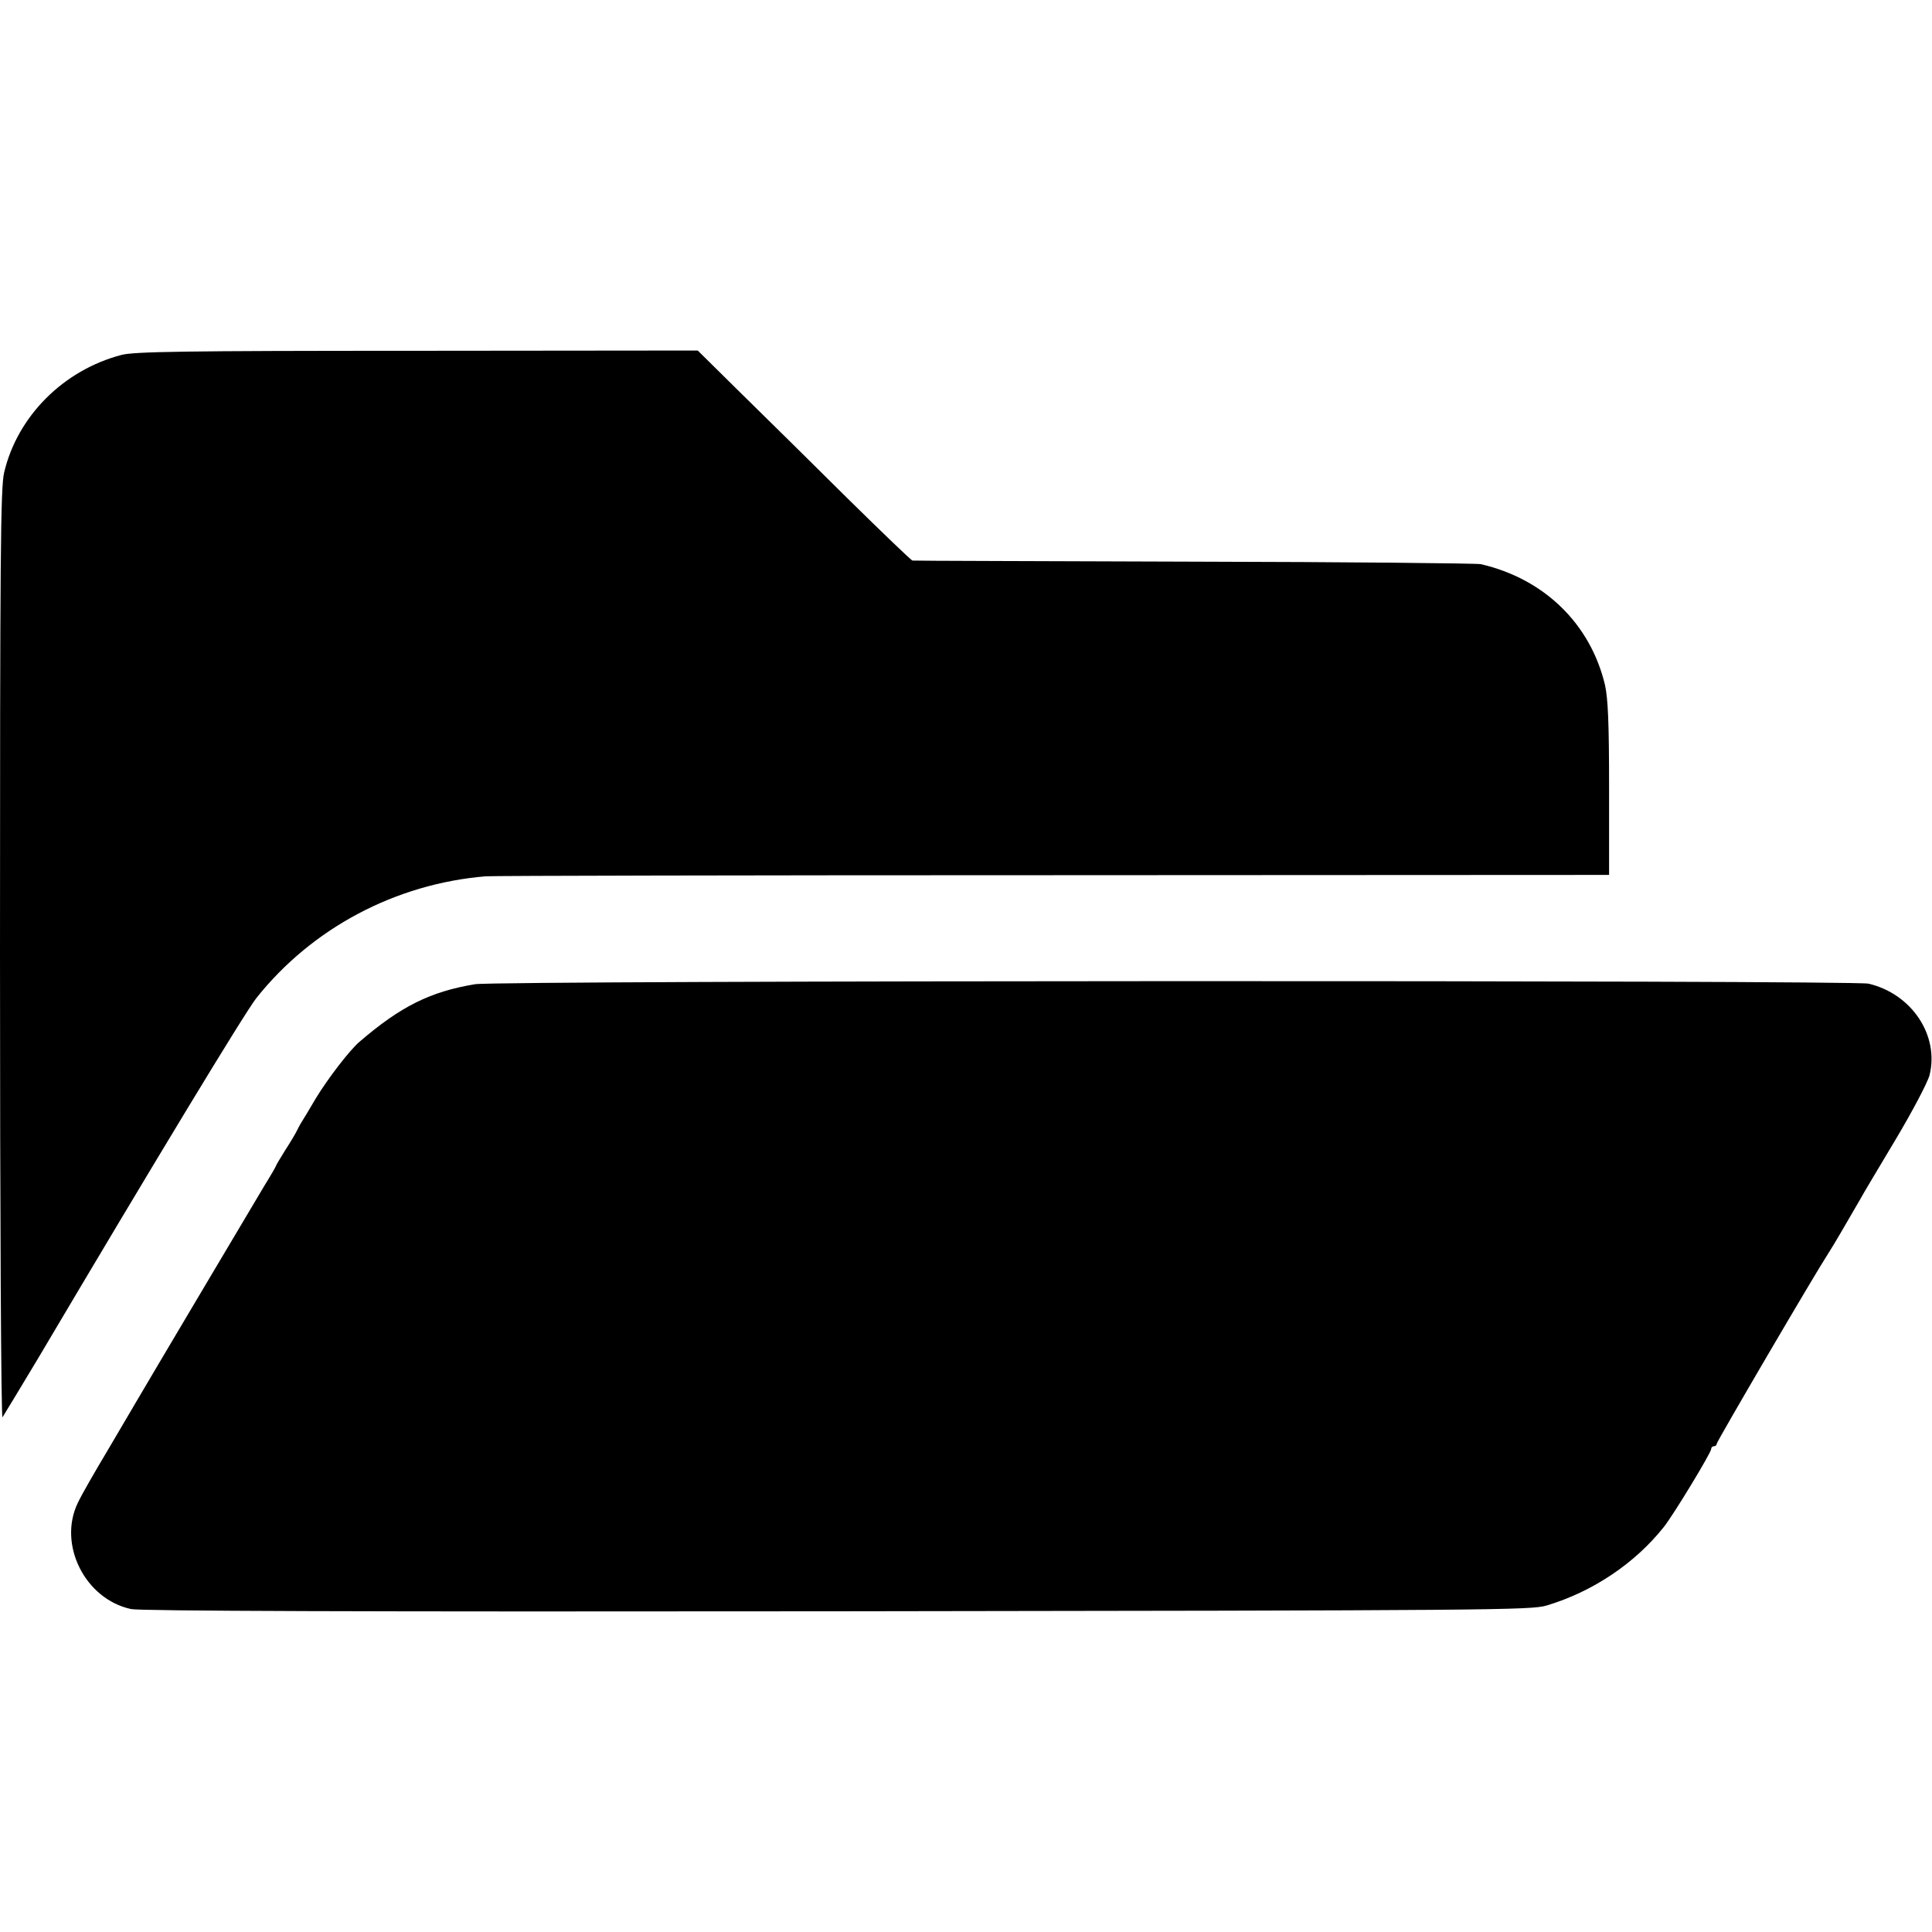 <svg version="1" xmlns="http://www.w3.org/2000/svg" width="933.333" height="933.333" viewBox="0 0 700 700"><path d="M44 128.6c-21 5.5-37.7 22.2-42.5 42.6C.2 176.6 0 201.4 0 346c0 94.4.4 168 .9 167.5.4-.6 6.1-10 12.7-21 42.1-71.1 75.1-125.6 79.3-130.9 20.2-25.4 50.5-41.4 83.1-44.1 2.5-.2 95.1-.4 205.8-.4L583 317v-31.3c0-24.3-.4-32.6-1.5-37.6-5.3-22.1-22-38.4-45-43.7-1.6-.3-48.4-.8-104-.9-55.5-.2-101.4-.3-101.9-.4-.5-.1-11-10.2-23.5-22.5-12.4-12.3-29.7-29.4-38.5-38L252.8 127l-101.7.1c-84.8 0-102.5.3-107.1 1.5z"/><path d="M172.1 356.6c-16.2 2.7-26.9 8-41.9 20.9-3.5 3-11.3 13.1-15.8 20.5-2.1 3.6-4.4 7.4-5.1 8.5-.7 1.1-1.5 2.7-1.9 3.5-.4.8-2.2 3.9-4.1 6.8-1.8 2.9-3.3 5.4-3.3 5.6 0 .2-1.9 3.5-4.2 7.2-4.3 7.2-43.8 73.7-46.8 78.9-.9 1.6-5.5 9.3-10 17-4.6 7.7-9.5 16.2-10.8 19-7.3 15.1 2.6 34.9 19.3 38.5 3.5.7 81.8 1 256 .8 237.8-.3 251.3-.4 256.9-2.1 16.7-5 32-15.3 42.4-28.4 3.6-4.5 17.2-27 17.2-28.3 0-.6.5-1 1-1 .6 0 1-.4 1-.9 0-.8 35.3-61.1 40.5-69.1 2-3.1 5.6-9.3 11.5-19.5.9-1.7 6.7-11.4 12.8-21.6 6.1-10.2 11.6-20.7 12.3-23.3 3.6-14.4-6.4-29.5-22.1-33.2-5.8-1.3-496.8-1.2-504.9.2z"/></svg>